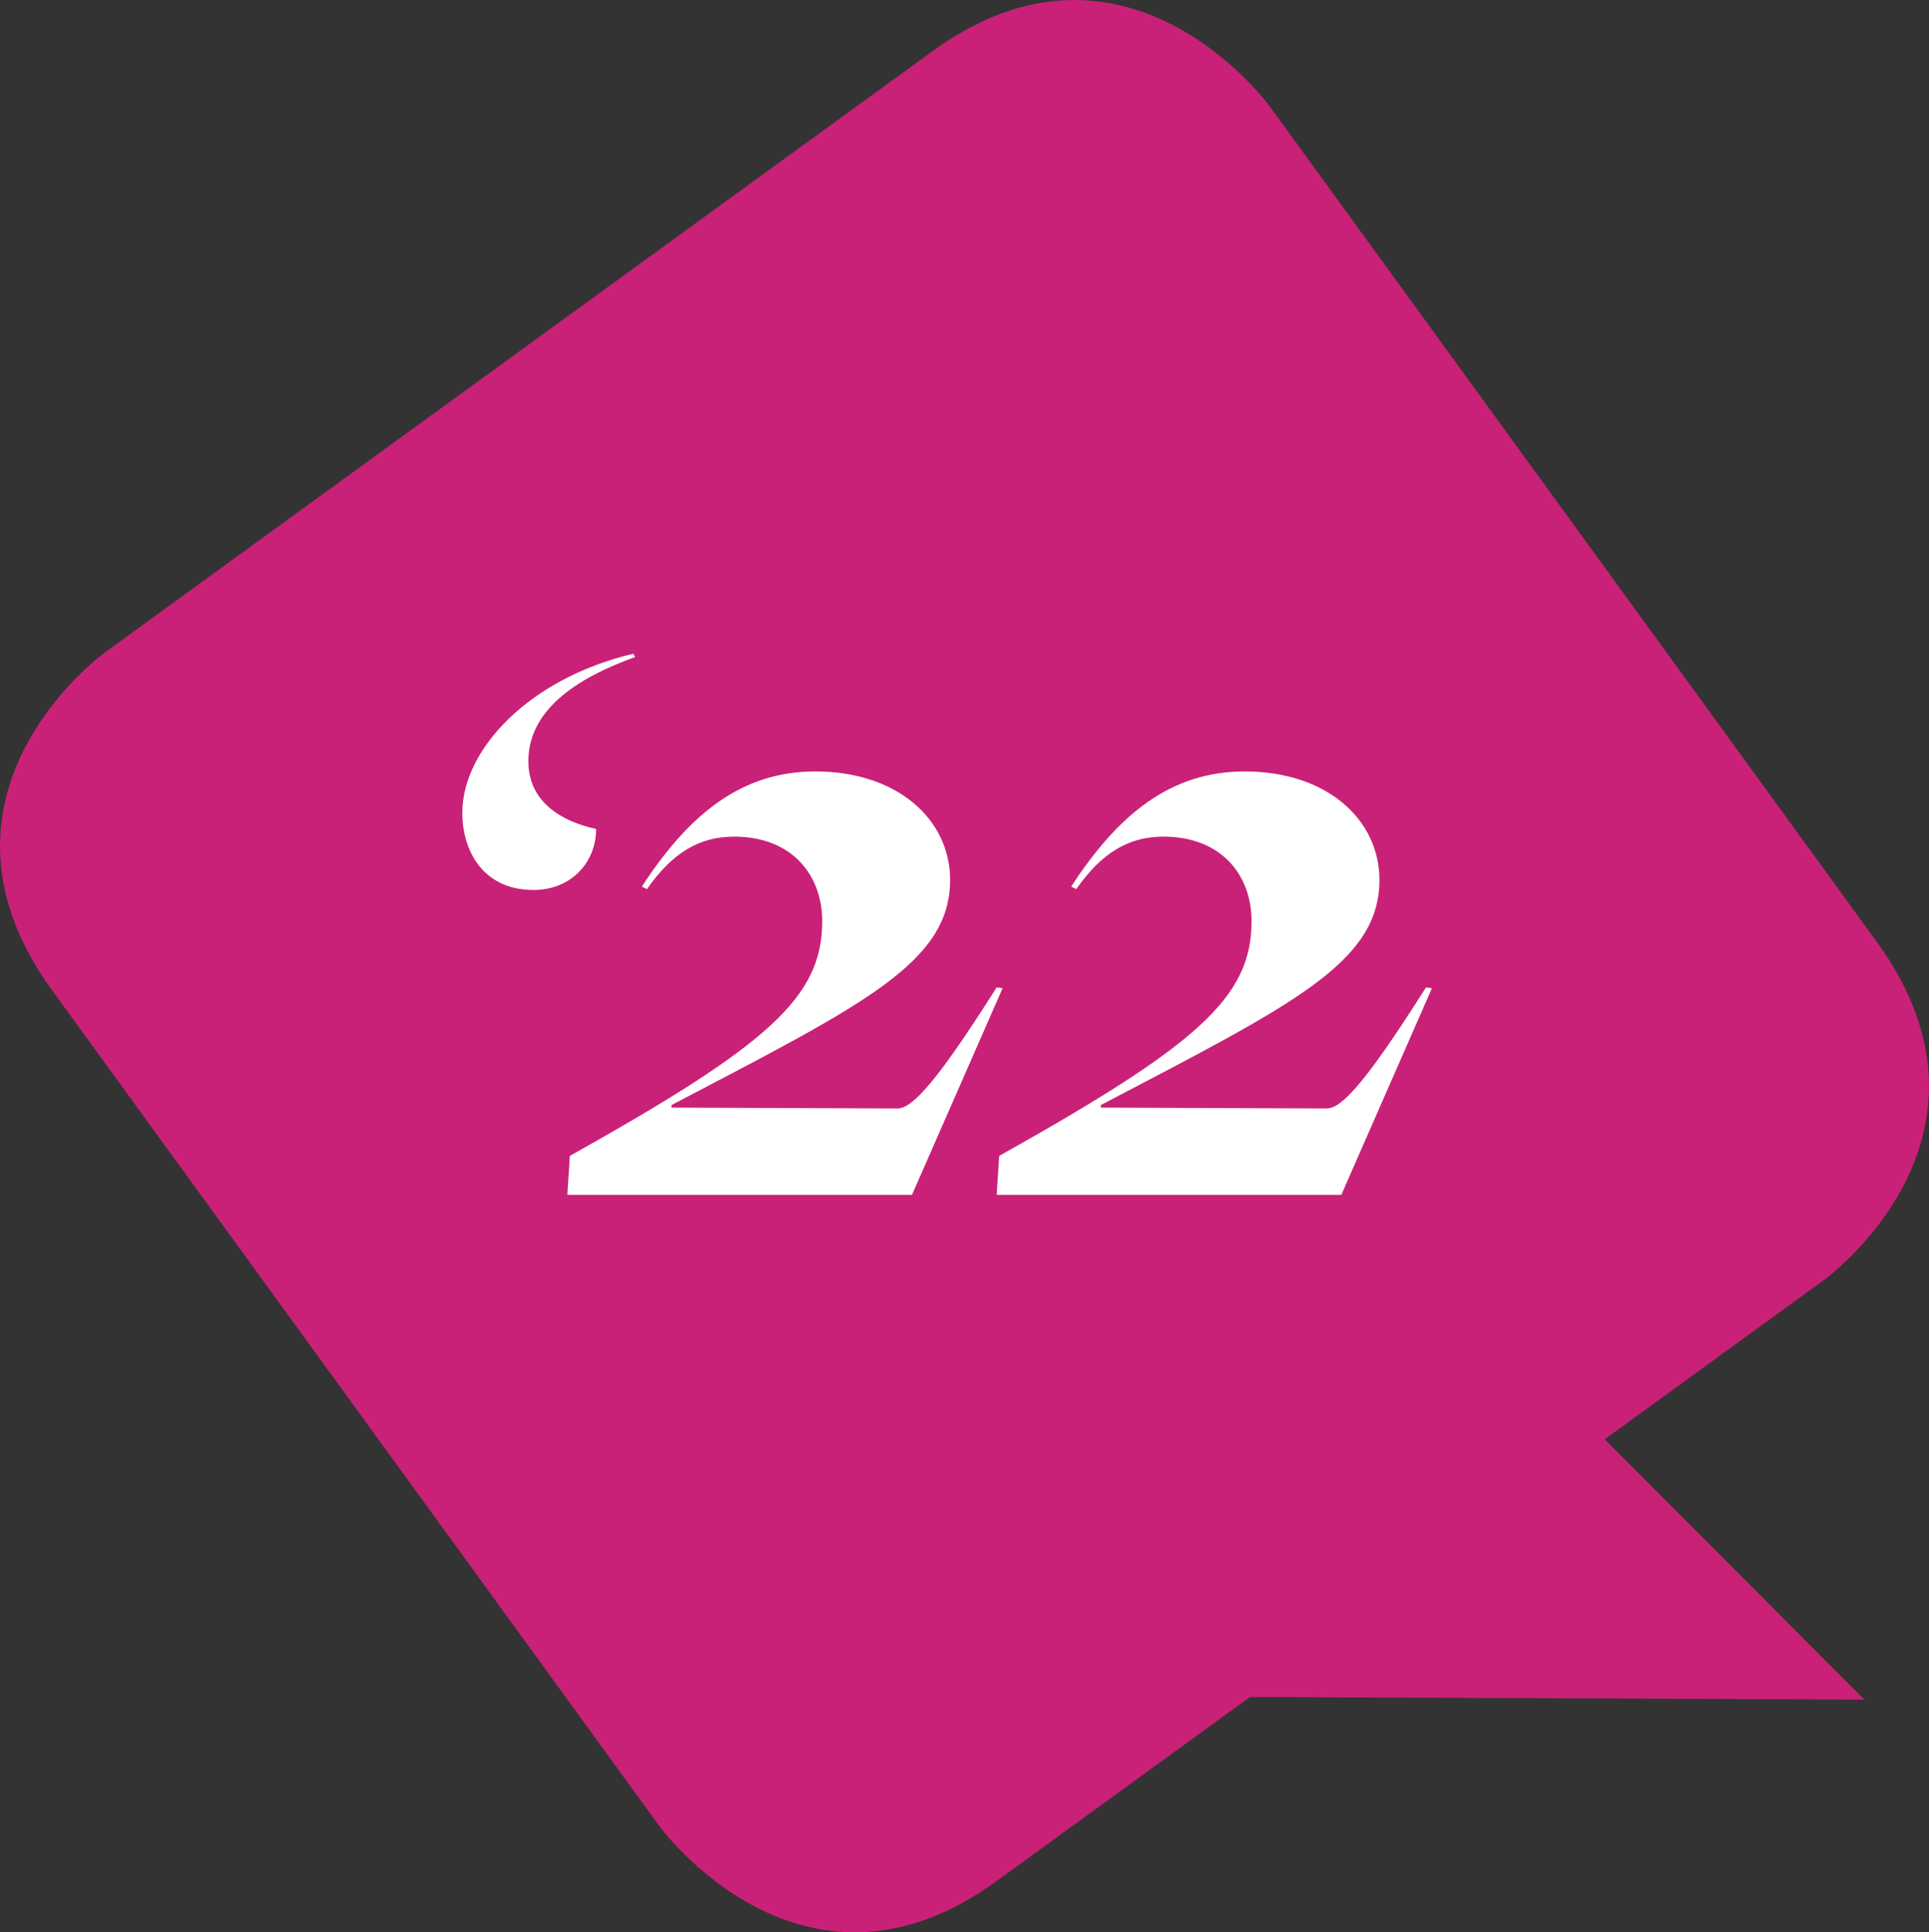 <svg viewBox="0 0 1366.73 1369.13" xmlns="http://www.w3.org/2000/svg"><rect x="0" y="0" width="1366.73" height="1369.13" fill="#333333" stroke="none"/><path d="m1329.72 667.32-430.22-592.14s-101.02-139.05-238.83-38.93l-586.87 426.4s-137.81 100.13-36.79 239.17l430.22 592.14s101.02 139.05 238.83 38.92l179.58-130.47 435.31 1.85-183.97-184.47 155.95-113.3s137.81-100.12 36.79-239.17" fill="#e31e83" opacity=".85"/><g fill="#fff"><path d="m327.56 575.99c0-45 47.4-95.4 121.2-112.8l1.2 2.4c-50.4 18-75.6 42.6-75.6 73.8 0 28.8 23.4 42.6 48 48 0 23.4-17.4 43.2-44.4 43.2-36 0-50.4-28.2-50.4-54.6z"/><path d="m403.76 819c140.4-78.6 178.8-112.2 178.8-166.2 0-33-21.6-60-62.4-60-24.6 0-43.8 11.4-61.8 37.2l-3.6-1.8c33.6-51.6 70.8-81.6 123-81.6 58.2 0 95.4 34.2 95.4 76.8 0 58.8-61.2 88.2-197.4 159.6v1.8l160.2.6c10.8 0 28.8-21 66-79.2l4.2-6.6 4.2.6-64.2 146.4h-244.2z"/><path d="m707.95 819c140.4-78.6 178.8-112.2 178.8-166.2 0-33-21.6-60-62.4-60-24.6 0-43.8 11.4-61.8 37.2l-3.6-1.8c33.6-51.6 70.8-81.6 123-81.6 58.2 0 95.4 34.2 95.4 76.8 0 58.8-61.2 88.2-197.4 159.6v1.8l160.2.6c10.8 0 28.8-21 66-79.2l4.2-6.6 4.2.6-64.2 146.4h-244.2z"/></g></svg>